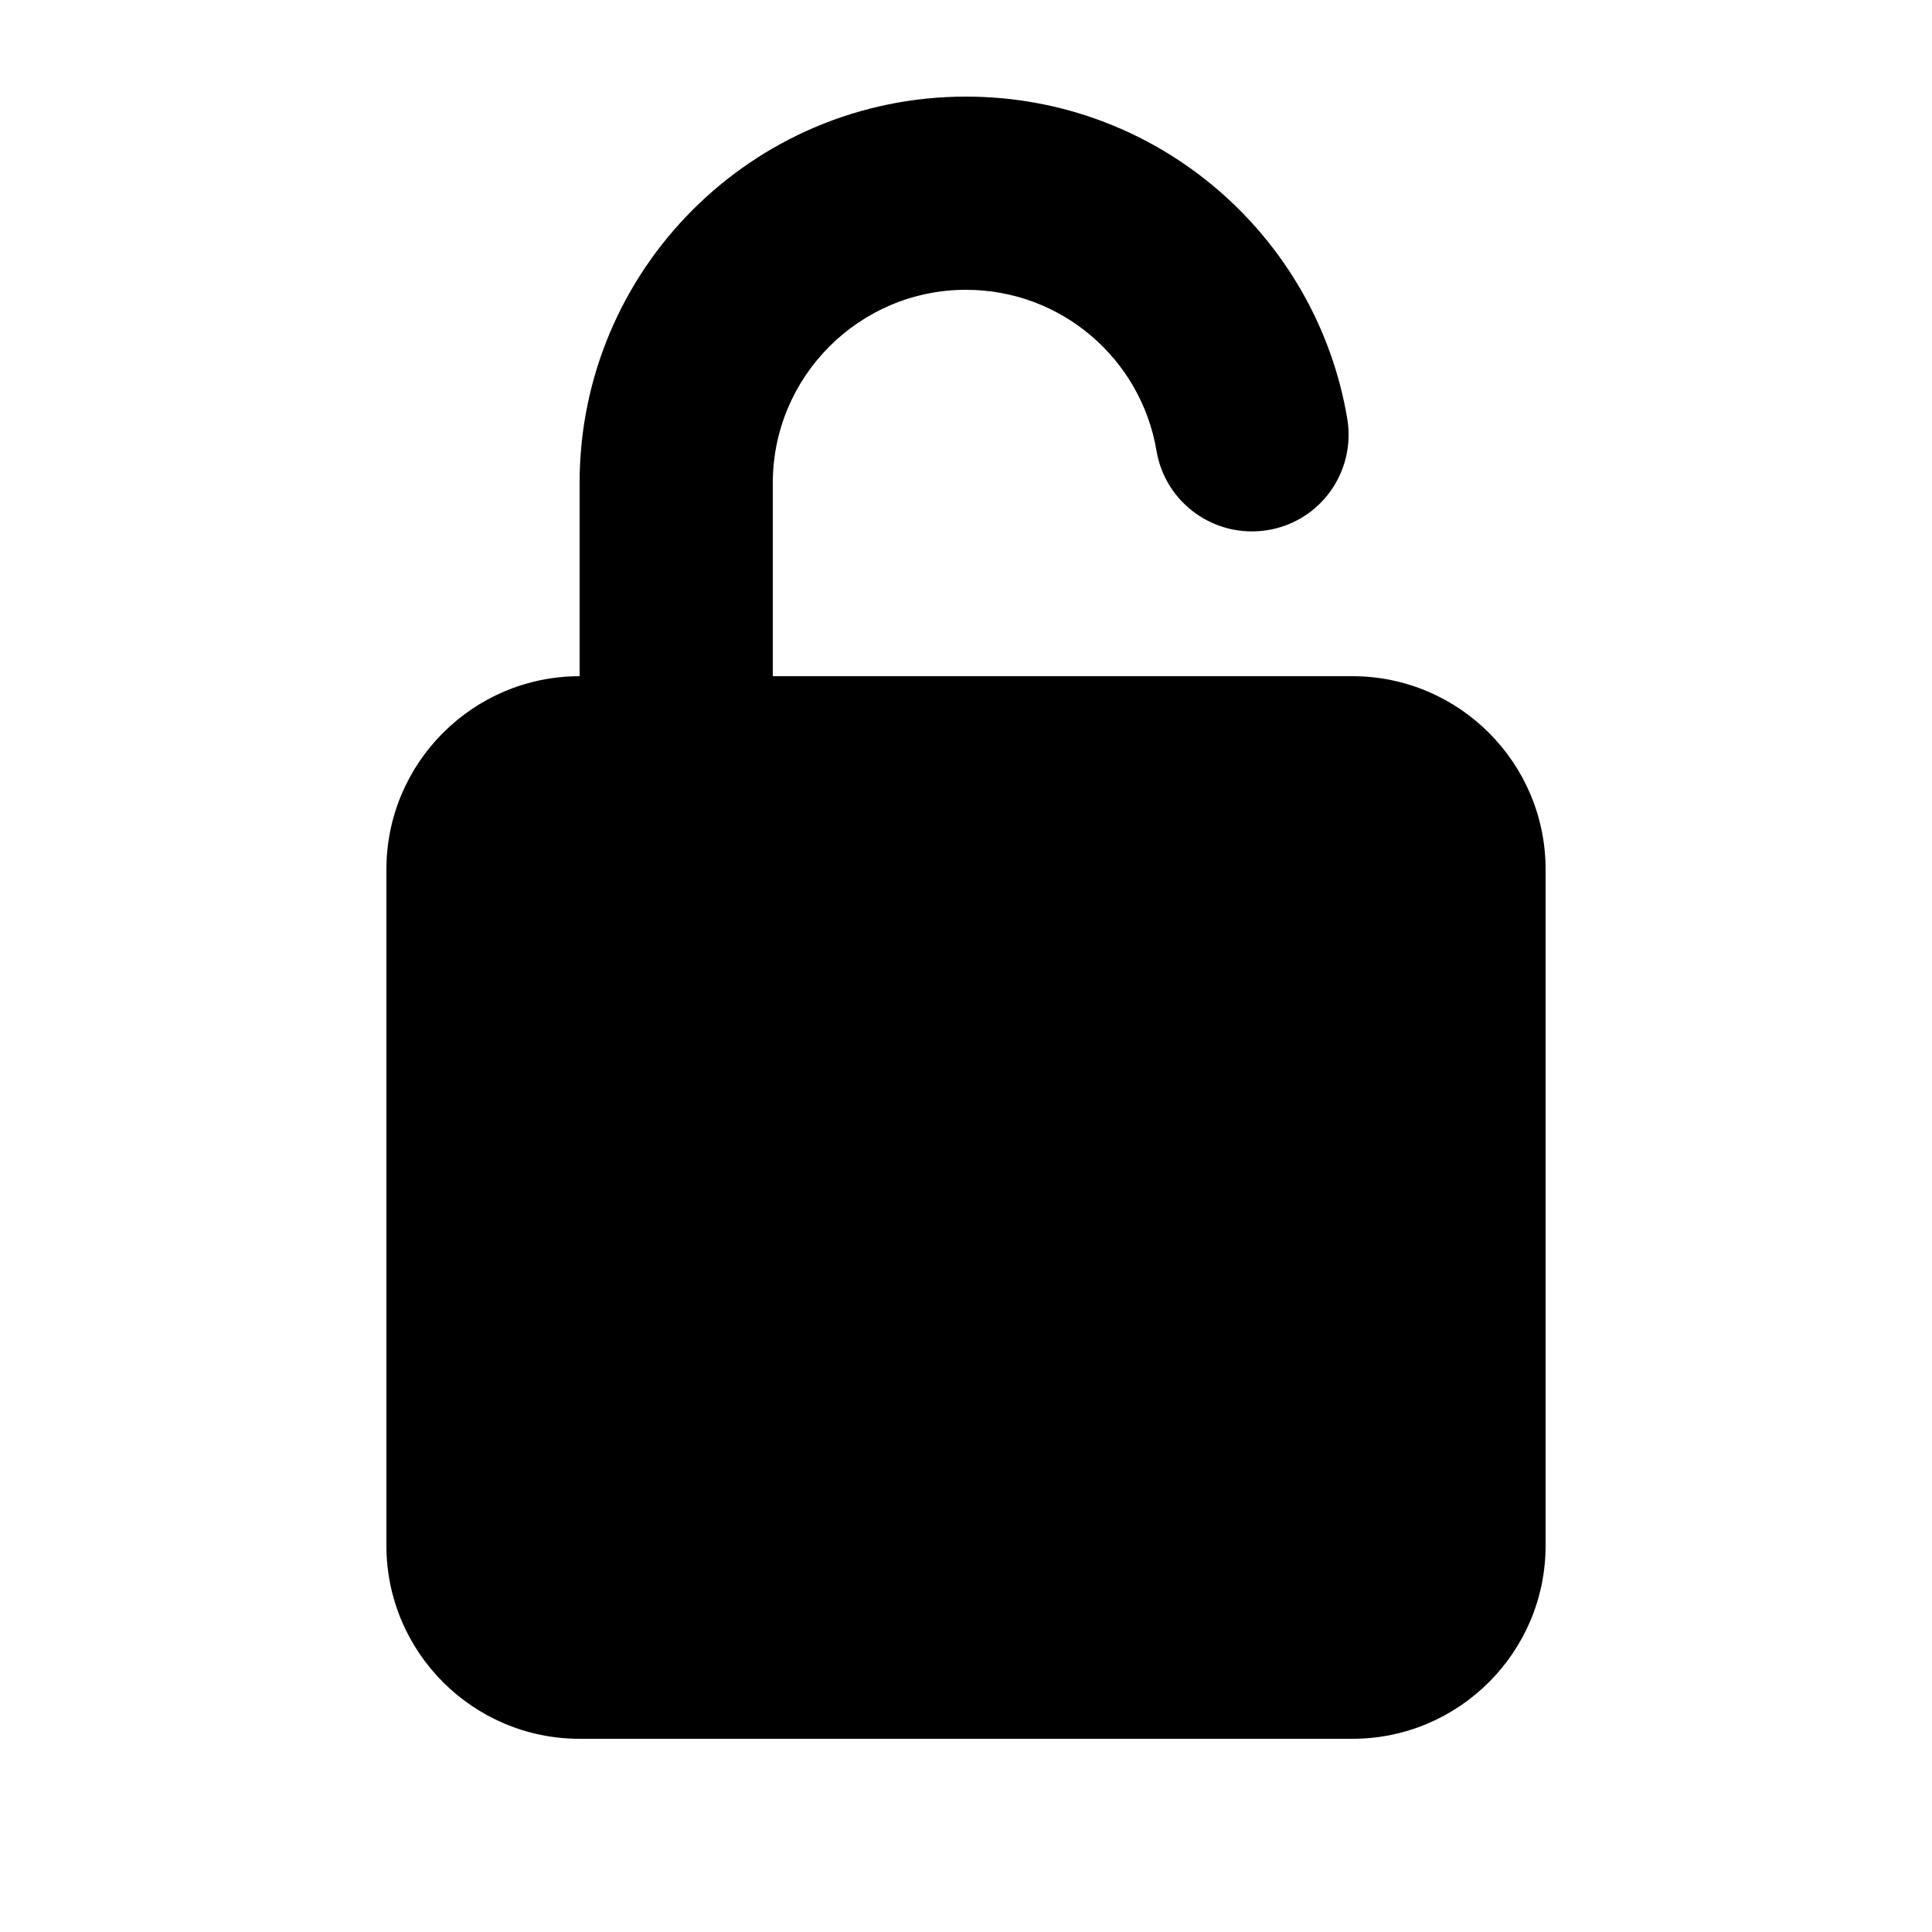 <svg xmlns="http://www.w3.org/2000/svg" viewBox="0 0 640 640"><!--! Font Awesome Free 7.1.0 by @fontawesome - https://fontawesome.com License - https://fontawesome.com/license/free (Icons: CC BY 4.0, Fonts: SIL OFL 1.1, Code: MIT License) Copyright 2025 Fonticons, Inc. --><path fill="currentColor" d="M256 160C256 124.7 284.7 96 320 96C351.7 96 378 119 383.1 149.3C386 166.7 402.5 178.5 420 175.6C437.5 172.7 449.2 156.2 446.3 138.7C436.1 78.1 383.5 32 320 32C249.3 32 192 89.3 192 160L192 224C156.7 224 128 252.7 128 288L128 512C128 547.3 156.7 576 192 576L448 576C483.3 576 512 547.3 512 512L512 288C512 252.7 483.3 224 448 224L256 224L256 160z"/></svg>